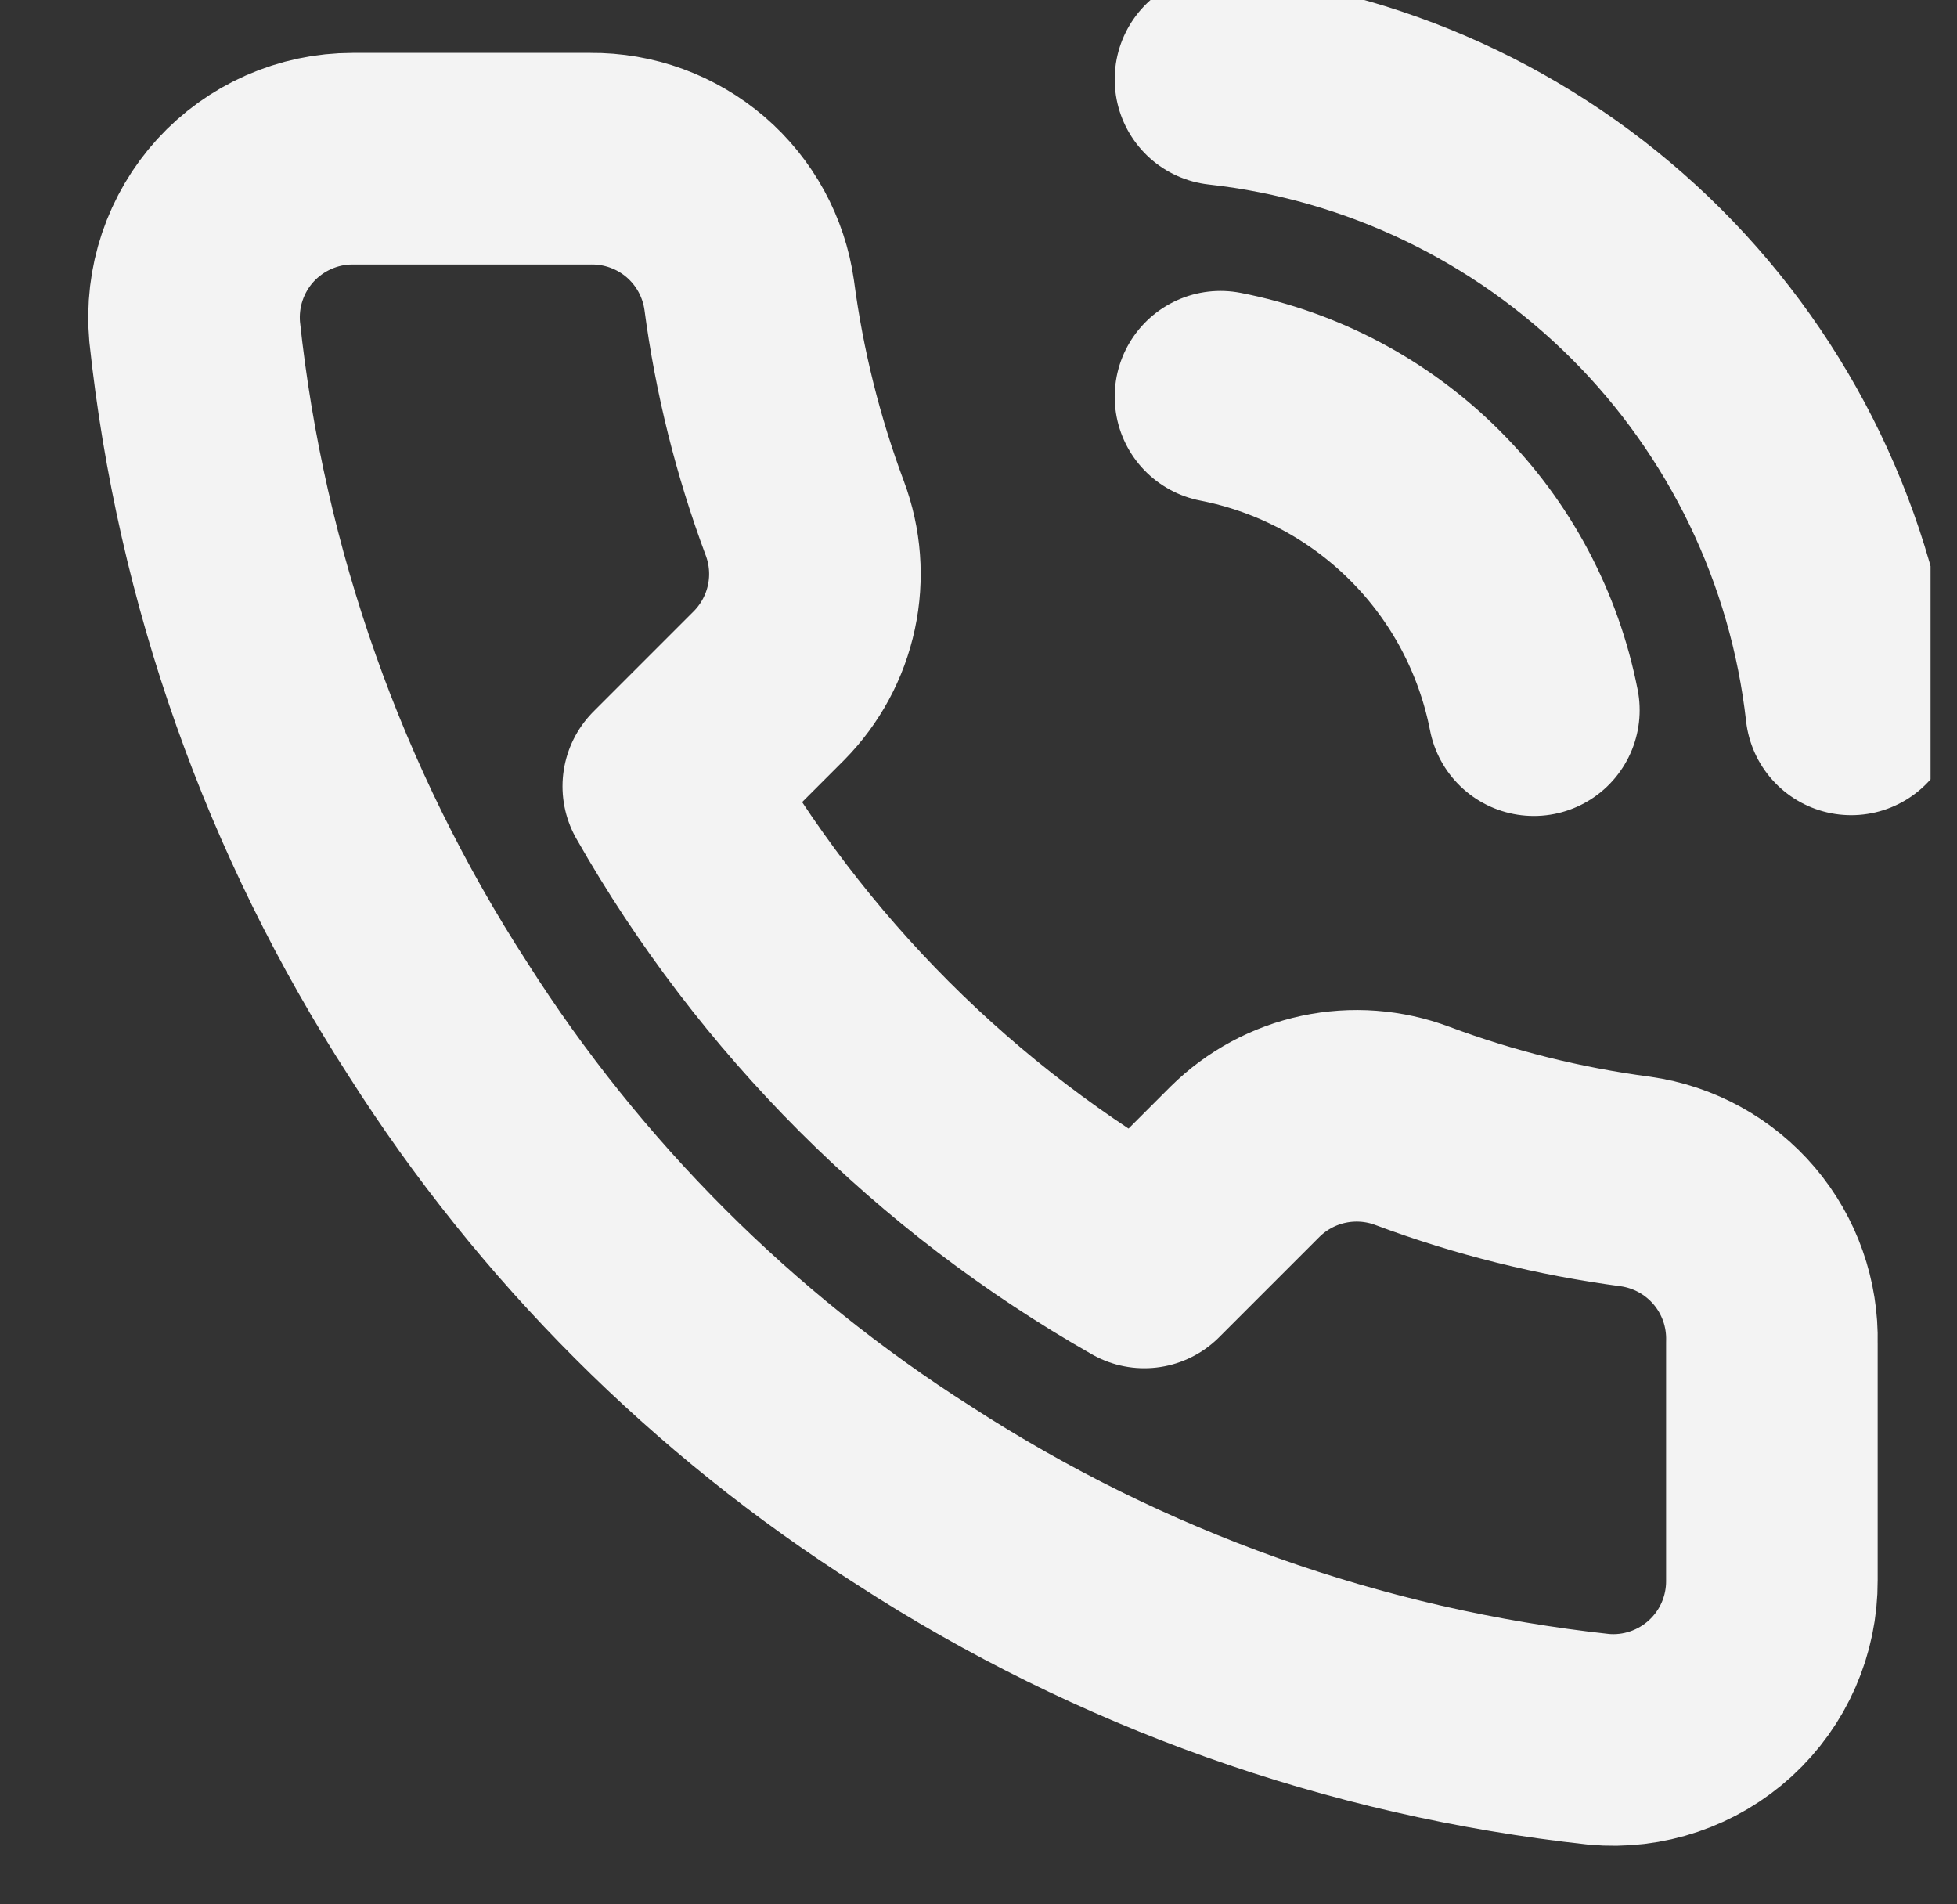 <svg width="37" height="36" viewBox="0 0 37 36" fill="none" xmlns="http://www.w3.org/2000/svg">
<rect x="0" y="0" width="37" height="36" fill="#333333" stroke="none"/>
<g clip-path="url(#clip0_2345_927)">
<path d="M23.075 7.5C24.54 7.786 25.887 8.502 26.942 9.558C27.998 10.613 28.714 11.96 29 13.425M23.075 1.5C26.119 1.838 28.957 3.201 31.125 5.366C33.291 7.53 34.658 10.367 35 13.41M33.5 25.38V29.88C33.502 30.298 33.416 30.711 33.249 31.094C33.082 31.477 32.836 31.82 32.528 32.103C32.22 32.385 31.857 32.6 31.461 32.734C31.066 32.868 30.646 32.918 30.23 32.88C25.614 32.379 21.181 30.801 17.285 28.275C13.661 25.972 10.588 22.899 8.285 19.275C5.75 15.362 4.173 10.906 3.68 6.27C3.643 5.855 3.692 5.437 3.825 5.042C3.958 4.648 4.171 4.285 4.452 3.977C4.733 3.67 5.075 3.424 5.456 3.256C5.837 3.087 6.249 3 6.665 3H11.165C11.893 2.993 12.599 3.251 13.151 3.725C13.703 4.2 14.063 4.859 14.165 5.58C14.355 7.02 14.707 8.434 15.215 9.795C15.417 10.332 15.461 10.915 15.341 11.476C15.221 12.037 14.943 12.552 14.54 12.96L12.635 14.865C14.771 18.62 17.88 21.73 21.635 23.865L23.54 21.96C23.948 21.557 24.463 21.279 25.024 21.159C25.585 21.04 26.168 21.083 26.705 21.285C28.066 21.793 29.48 22.145 30.92 22.335C31.649 22.438 32.314 22.805 32.79 23.366C33.266 23.928 33.518 24.644 33.5 25.38Z" stroke="#F3F3F3" stroke-width="4" stroke-linecap="round" stroke-linejoin="round"/>
</g>
<defs>
<clipPath id="clip0_2345_927">
<rect width="36" height="36" fill="white" transform="translate(0.5)"/>
</clipPath>
</defs>
</svg>
